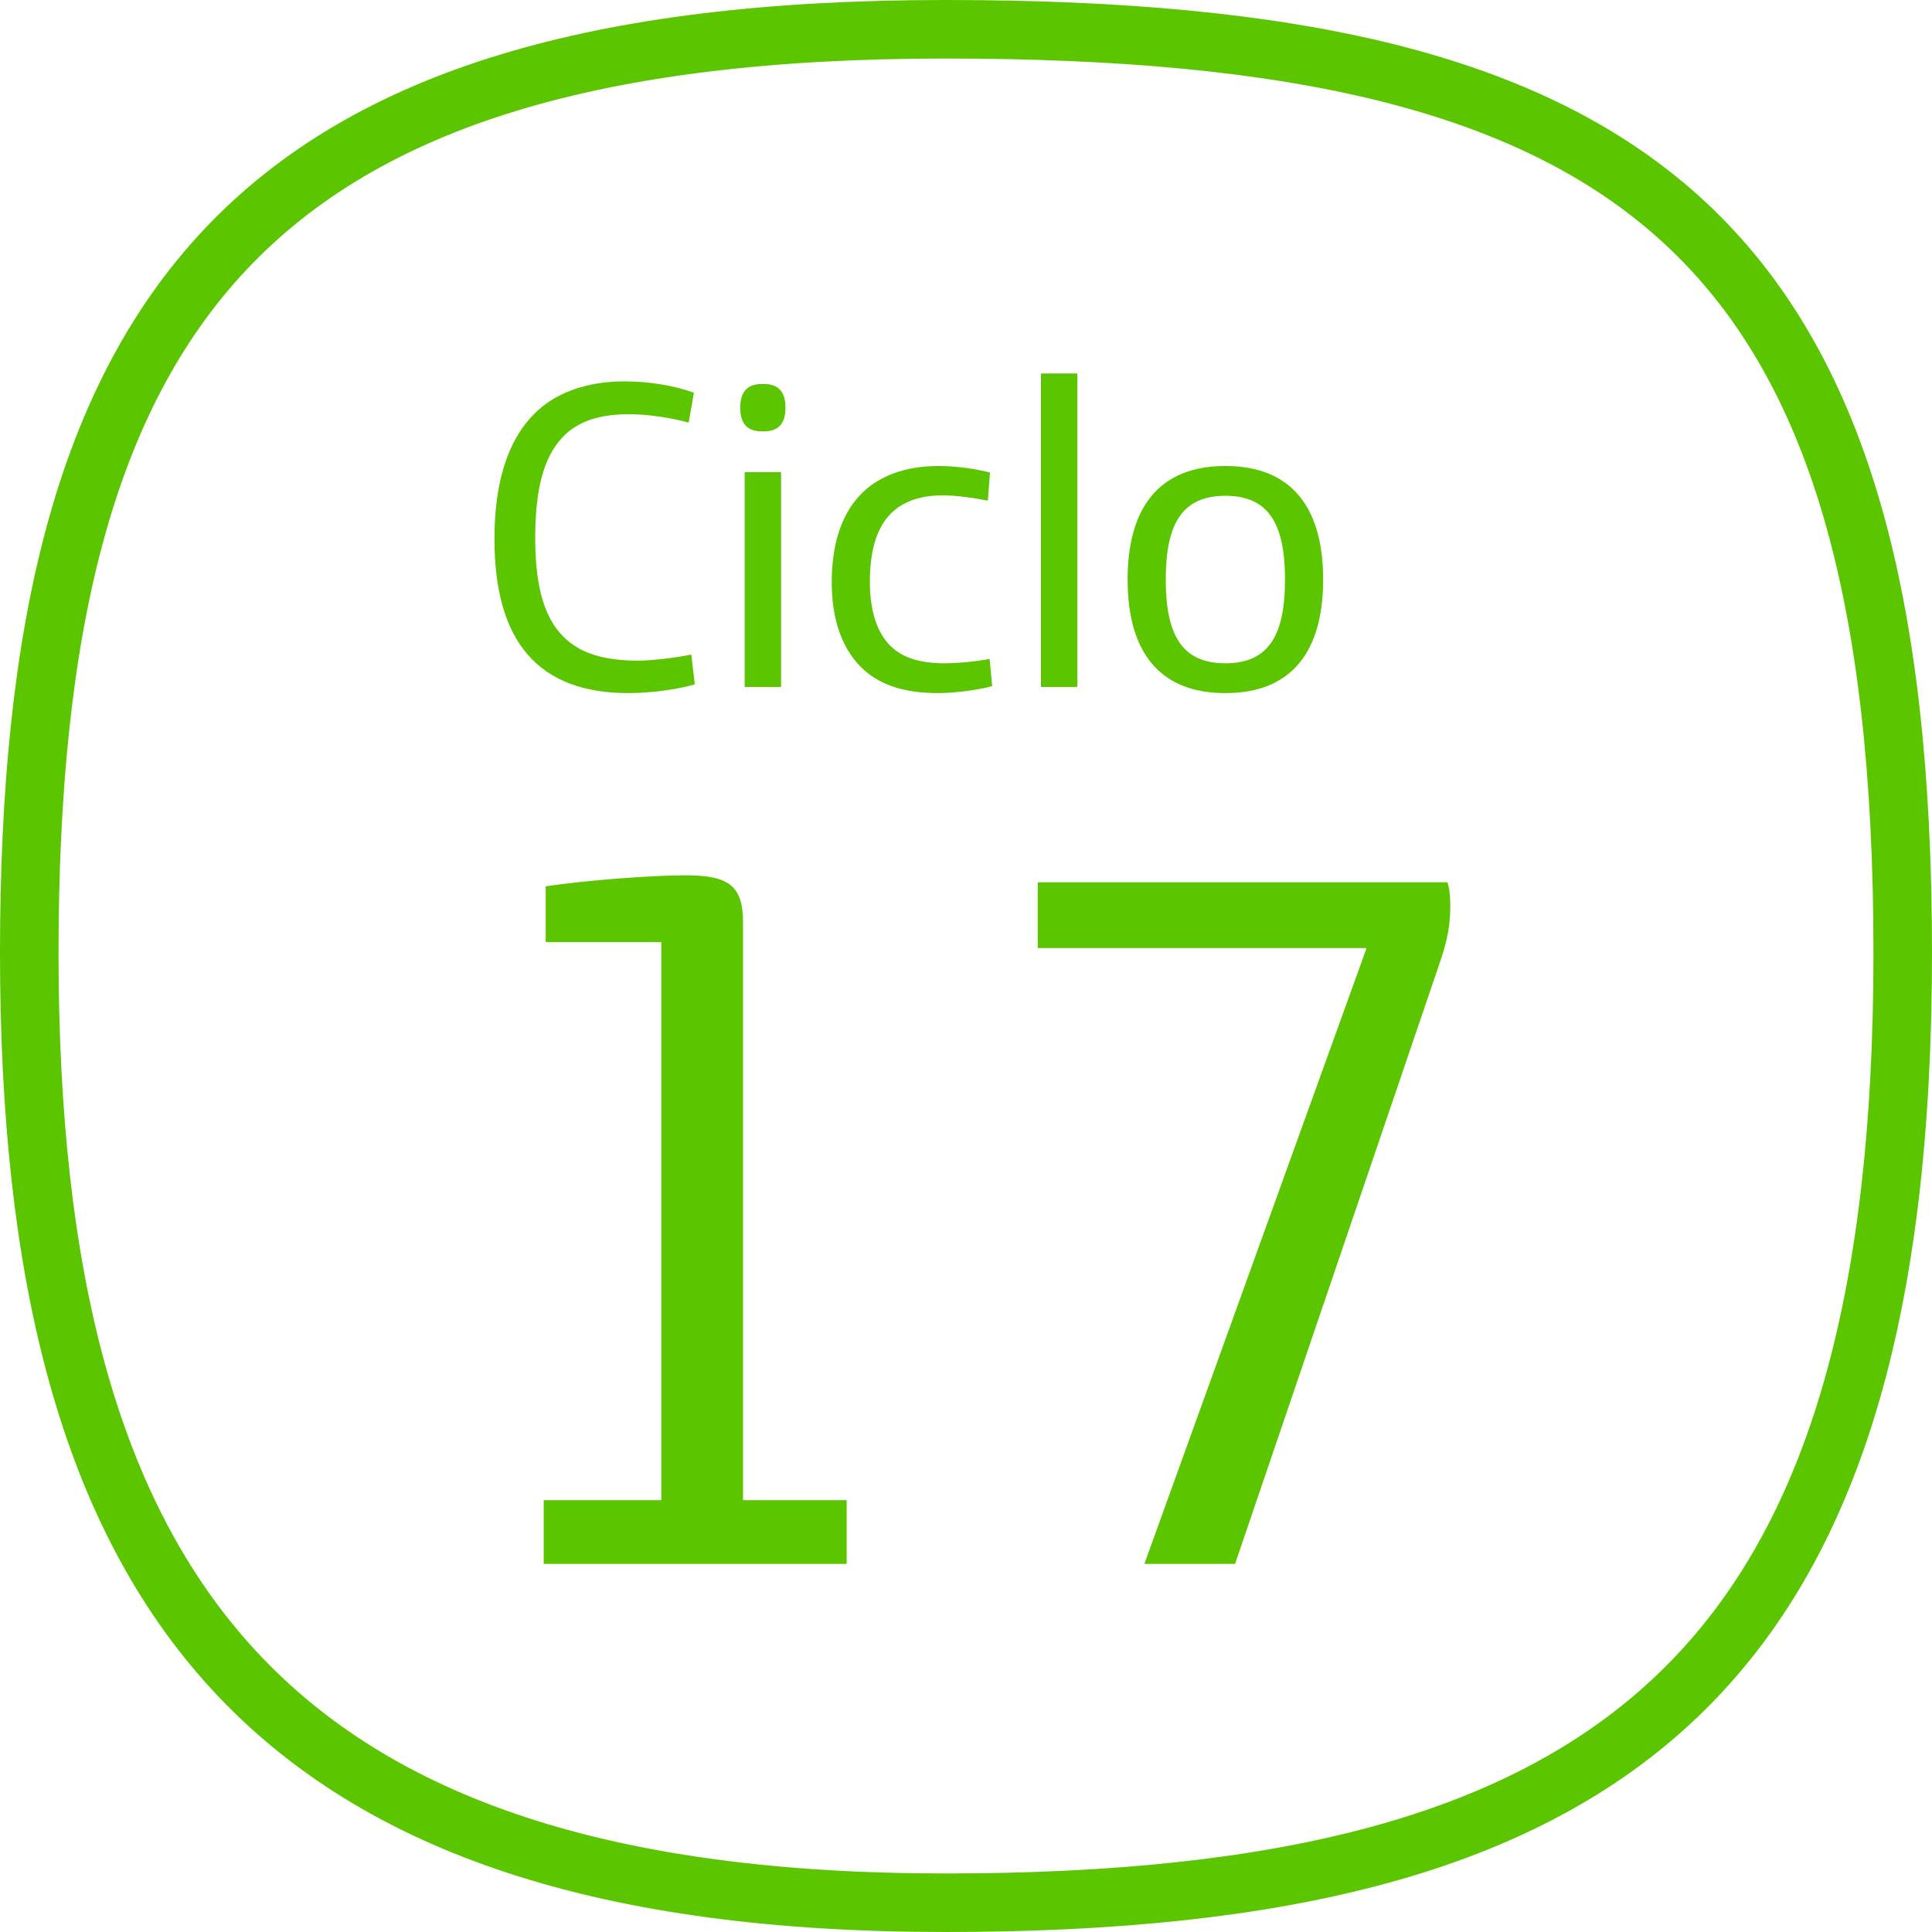 <svg width="66" height="66" viewBox="0 0 66 66" fill="none" xmlns="http://www.w3.org/2000/svg">
<path d="M32.295 1C8.471 1 1 10.501 1 32.552C1 54.602 9.176 65 32.295 65C55.414 65 65 56.933 65 32.552C65 8.171 56.119 1 32.295 1Z" stroke="#5BC500" stroke-width="2"/>
<path d="M18.574 53.425H28.923V51.247H25.383V31.502C25.383 30.277 24.906 29.902 23.442 29.902C22.217 29.902 20.038 30.072 18.642 30.277V32.183H22.591V51.247H18.574V53.425Z" fill="#5BC500"/>
<path d="M39.094 53.425H42.192L49.17 32.932C49.477 32.047 49.545 31.536 49.545 30.889C49.545 30.617 49.511 30.311 49.443 30.14H35.451V32.387H46.685L39.094 53.425Z" fill="#5BC500"/>
<path d="M21.474 23.678C22.193 23.678 23.137 23.558 23.736 23.378L23.616 22.36C23.032 22.48 22.238 22.569 21.804 22.569C20.59 22.569 19.782 22.3 19.227 21.731C18.553 21.041 18.284 19.933 18.284 18.375C18.284 16.773 18.553 15.664 19.183 14.975C19.677 14.421 20.426 14.151 21.474 14.151C22.118 14.151 22.852 14.256 23.526 14.436L23.706 13.417C23.047 13.178 22.208 13.028 21.324 13.028C20.051 13.028 18.943 13.417 18.224 14.166C17.325 15.08 16.891 16.533 16.891 18.405C16.891 21.925 18.389 23.678 21.474 23.678Z" fill="#5BC500"/>
<path d="M26.023 14.736H26.098C26.547 14.736 26.832 14.511 26.832 13.942V13.912C26.832 13.342 26.547 13.118 26.098 13.118H26.023C25.574 13.118 25.289 13.342 25.289 13.912V13.942C25.289 14.511 25.574 14.736 26.023 14.736ZM25.439 23.468H26.682V16.128H25.439V23.468Z" fill="#5BC500"/>
<path d="M32.053 23.678C32.592 23.678 33.416 23.573 33.895 23.438L33.806 22.509C33.431 22.584 32.772 22.659 32.278 22.659C31.379 22.659 30.75 22.45 30.33 21.97C29.926 21.506 29.716 20.802 29.716 19.873C29.716 17.926 30.495 16.922 32.218 16.922C32.682 16.922 33.281 17.012 33.746 17.102L33.82 16.143C33.311 16.009 32.637 15.919 32.068 15.919C30.945 15.919 30.001 16.248 29.372 16.922C28.743 17.596 28.413 18.6 28.413 19.888C28.413 21.176 28.773 22.135 29.387 22.764C29.986 23.378 30.855 23.678 32.053 23.678Z" fill="#5BC500"/>
<path d="M35.561 23.468H36.804V12.758H35.561V23.468Z" fill="#5BC500"/>
<path d="M41.861 23.678C44.138 23.678 45.201 22.24 45.201 19.798C45.201 17.357 44.138 15.919 41.861 15.919C39.584 15.919 38.521 17.357 38.521 19.798C38.521 22.24 39.584 23.678 41.861 23.678ZM41.861 22.659C40.363 22.659 39.824 21.671 39.824 19.798C39.824 17.926 40.363 16.937 41.861 16.937C43.359 16.937 43.898 17.926 43.898 19.798C43.898 21.671 43.359 22.659 41.861 22.659Z" fill="#5BC500"/>
</svg>

